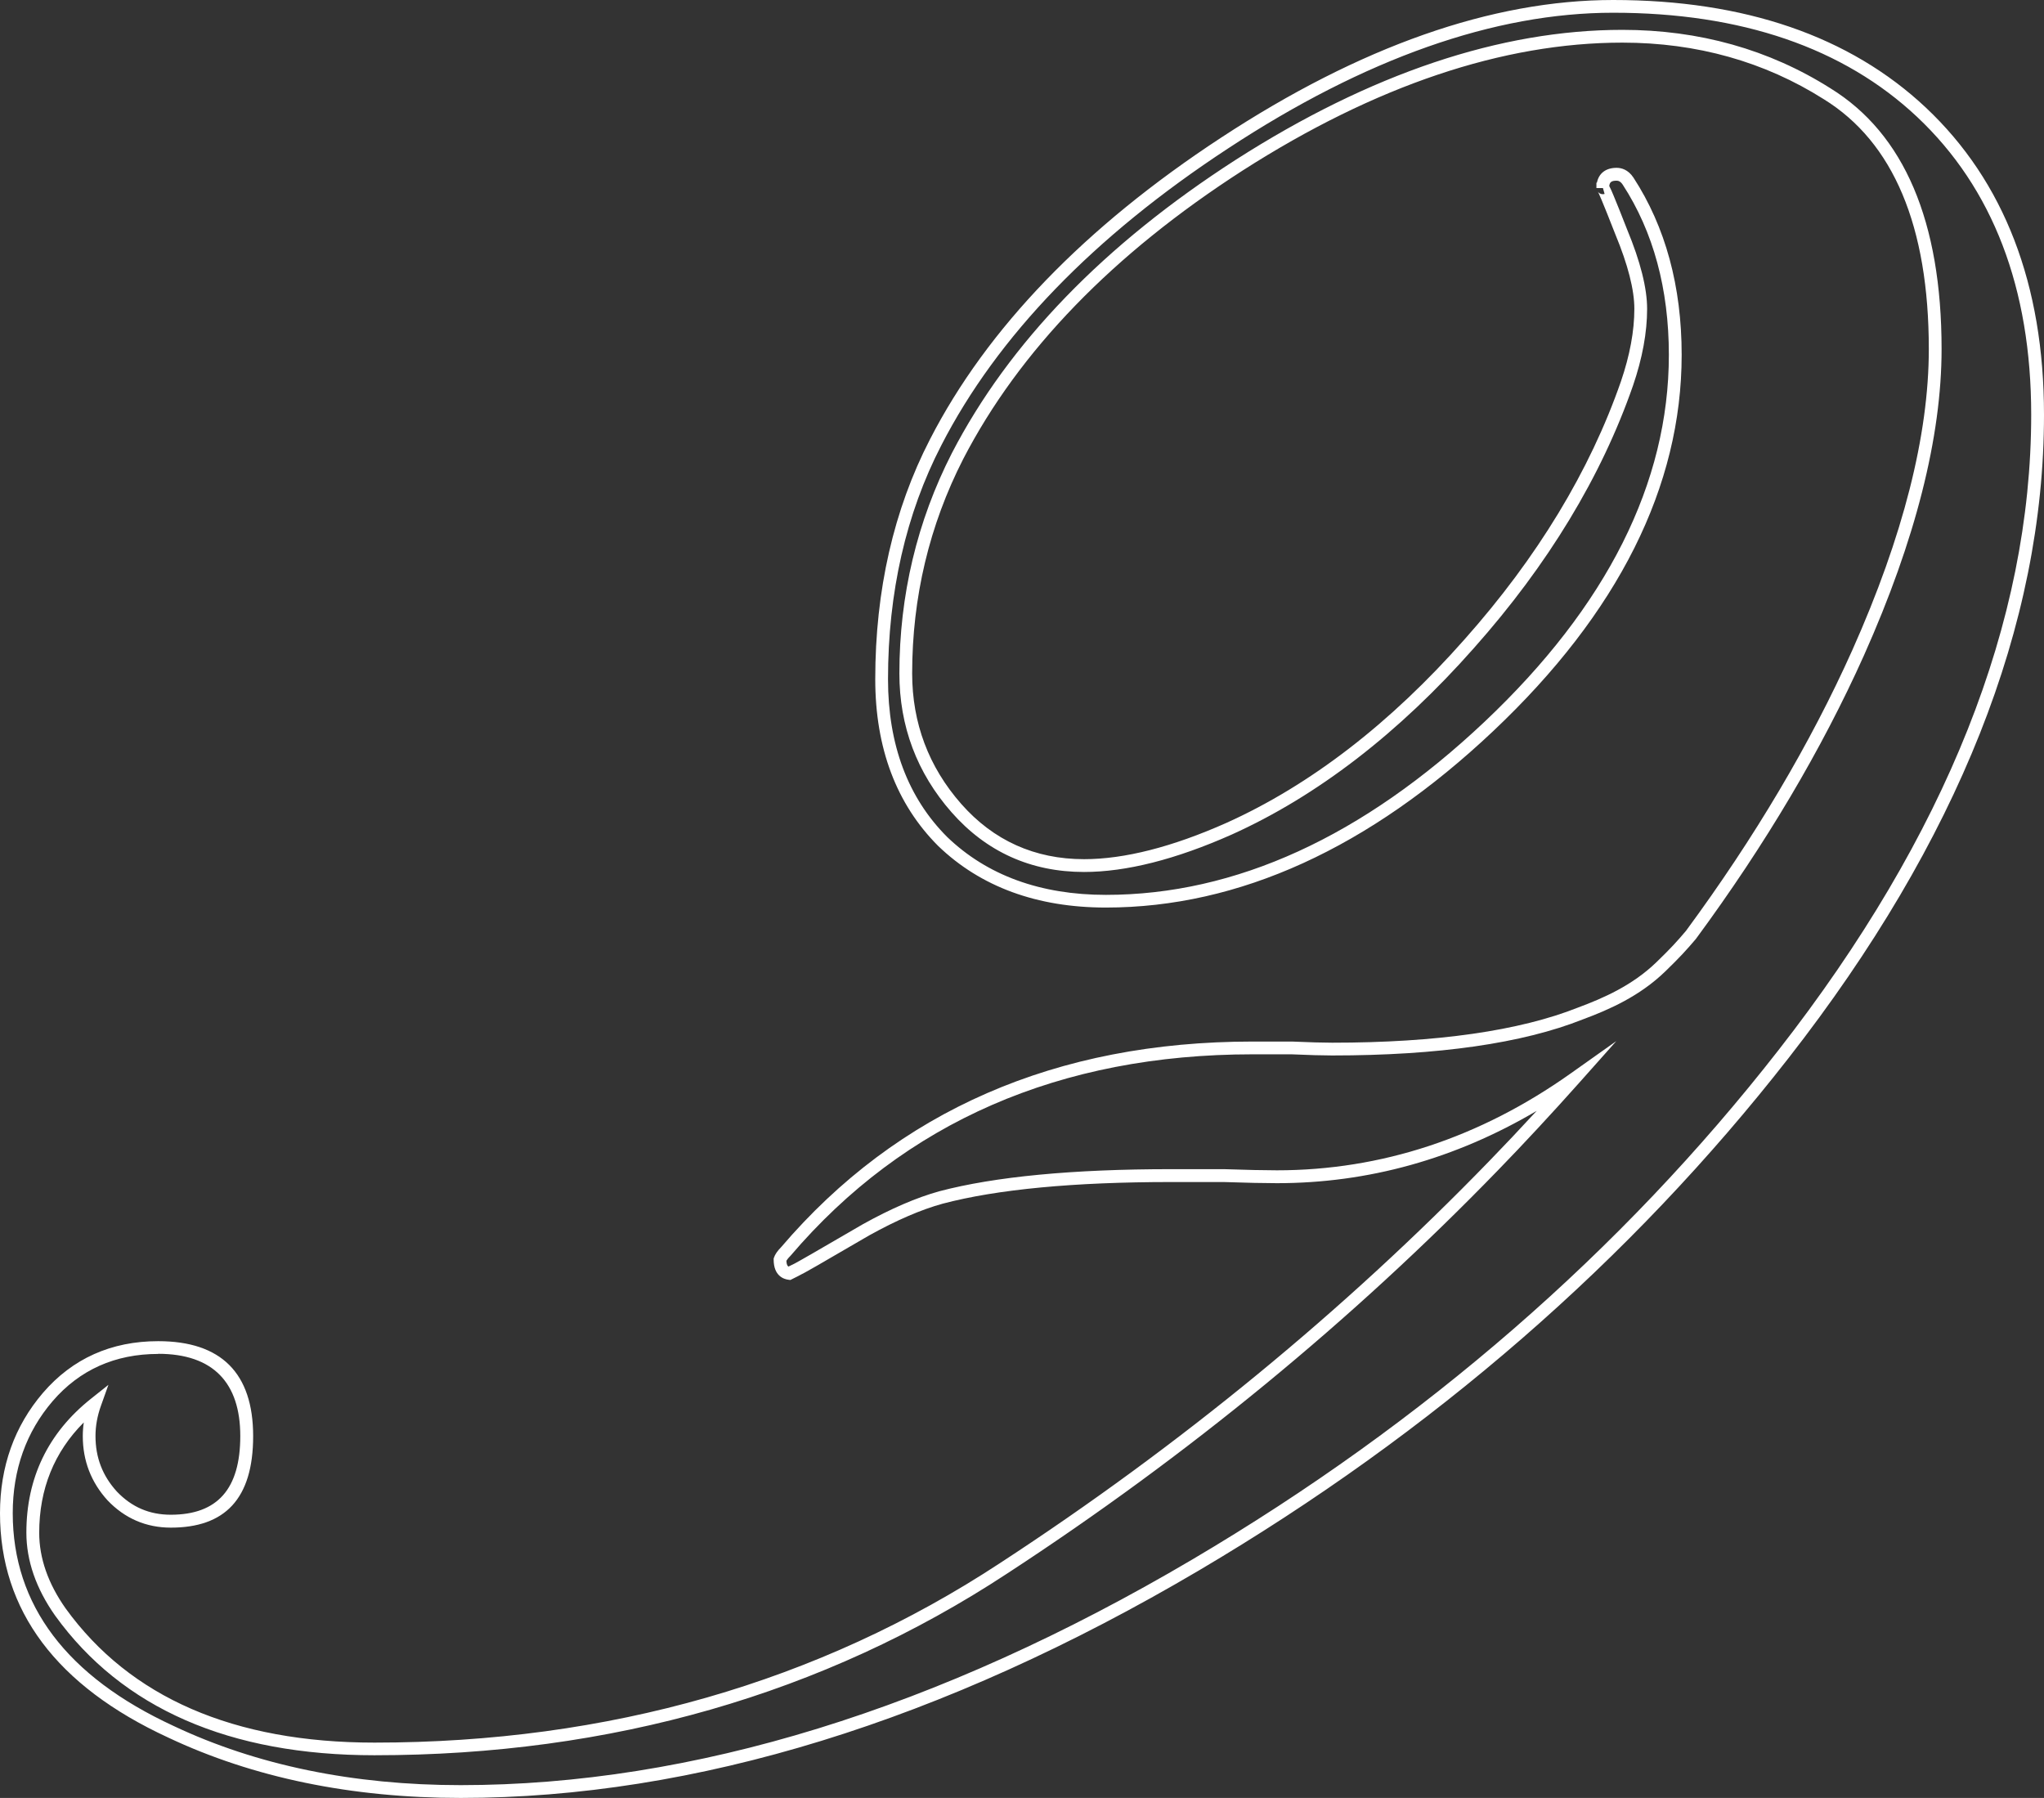 <?xml version="1.0" encoding="UTF-8"?>
<svg xmlns="http://www.w3.org/2000/svg" id="Layer_2" data-name="Layer 2" viewBox="0 0 640.21 563.11">
  <rect x="0" y="0" width="640.21" height="563.11" fill="#333333" stroke="none"/>
  <defs>
    <style>
      .cls-1 {
        fill: #fff;
        stroke-width: 0px;
      }
    </style>
  </defs>
  <g id="Layer_2-2" data-name="Layer 2">
    <path class="cls-1" d="M144.3,563.11c-34.24,0-65.08-6.37-91.64-18.92C17.72,528.06,0,504.42,0,473.93c0-14.59,4.53-27.27,13.45-37.69,9.24-10.74,21.39-16.19,36.1-16.19,19.73,0,29.74,10.01,29.74,29.74s-8.91,28.66-25.78,28.66c-7.74,0-14.41-2.87-19.82-8.54-5.16-5.67-7.76-12.43-7.76-20.11,0-1.43.1-2.86.31-4.3-9.27,9.27-13.96,20.87-13.96,34.56,0,7.95,2.79,15.92,8.28,23.7,20.15,27.88,52.69,42.02,96.71,42.02,73.23,0,139.16-18.92,195.96-56.23,56.29-36.73,107.81-79.06,153.13-125.81,4.59-4.72,9.79-10.22,14.95-15.82-25.47,15.04-52.77,22.65-81.37,22.65-3.84,0-9.44-.12-16.64-.36h-16.5c-30.42,0-54.49,2.28-71.54,6.78-6.76,1.86-14.49,5.2-22.96,9.9-16.25,9.48-20.6,11.97-22.06,12.63v.02s-2.69,1.35-2.69,1.35l-.6-.08c-1.39-.17-4.63-1.14-4.63-6.31v-.32l.1-.31c.34-1.01,1.07-2.07,2.23-3.25,36.49-42.74,86.19-64.41,147.73-64.41h12.25c5.56.24,9.77.36,12.61.36,32.74,0,58.67-3.71,77.08-11.03,7.93-2.95,17-6.92,24.5-14.19,4.4-4.24,6.5-6.55,9.25-9.81,21.5-29.18,39.03-58.76,52.1-87.92,15.9-35.6,23.96-67.32,23.96-94.29,0-38.46-11.07-64.8-32.91-78.27-18.58-11.76-39.79-17.71-63.08-17.71-37.38,0-77.38,13.47-118.89,40.03-40.58,26.1-70.04,56.51-87.56,90.38-10.61,20.74-15.99,43.34-15.99,67.17,0,15.52,5.17,29.25,15.35,40.83,10.12,11.5,23.07,17.33,38.49,17.33,12.63,0,27.63-3.82,44.58-11.36,26.27-11.83,51.37-31.18,74.61-57.5,22.78-25.62,39.25-52.79,48.96-80.75,2.79-8.15,4.21-15.81,4.21-22.76,0-5.95-2.01-13.81-5.97-23.37-4.29-10.99-5.25-12.98-5.46-13.33.29.47,1.13,1,2.11.72l-.52-1.85h-2.04v-1.66l.16-.04c.6-2.93,2.8-4.63,6.16-4.63,1.48,0,3.59.53,5.27,3.05,10.03,15.41,15.11,34.07,15.11,55.51,0,41.21-19.85,80.85-58.99,117.82-38.87,36.7-79.69,55.3-121.34,55.3-21.57,0-39.25-6.49-52.54-19.29-13.08-13.08-19.71-30.65-19.71-52.24,0-27.81,5.77-53.09,17.15-75.13,17.85-34.73,48.5-66.5,91.1-94.42C426.01,14.53,467.35,0,505.27,0c41.16,0,74.11,11.33,97.92,33.69,24.57,23.11,37.02,55.47,37.02,96.2,0,65.71-26.93,133.52-80.04,201.53-49.4,63.31-111.53,117.29-184.65,160.44-80.15,47.27-157.95,71.25-231.22,71.25ZM49.55,424.05c-13.5,0-24.62,4.98-33.07,14.79-8.28,9.66-12.49,21.47-12.49,35.08,0,28.79,16.94,51.21,50.35,66.63,26.04,12.31,56.3,18.55,89.95,18.55,72.55,0,149.66-23.78,229.19-70.69,72.69-42.9,134.44-96.55,183.53-159.46,52.55-67.29,79.19-134.27,79.19-199.07,0-39.58-12.03-70.97-35.76-93.29-23.04-21.63-55.06-32.6-95.18-32.6-37.13,0-77.73,14.31-120.67,42.54-42.02,27.54-72.21,58.8-89.74,92.91-11.09,21.47-16.71,46.13-16.71,73.3,0,20.49,6.23,37.1,18.51,49.38,12.5,12.03,29.24,18.15,49.74,18.15,40.59,0,80.49-18.24,118.59-54.21,38.31-36.18,57.73-74.84,57.73-114.91,0-20.64-4.86-38.58-14.45-53.31-.74-1.11-1.42-1.25-1.93-1.25-1.54,0-2.15.41-2.29,1.67.41.74.85,1.79,1.45,3.22.96,2.3,2.36,5.8,4.15,10.4,4.15,10.01,6.26,18.38,6.26,24.86,0,7.39-1.49,15.49-4.43,24.06-9.89,28.46-26.63,56.08-49.75,82.1-23.61,26.74-49.17,46.43-75.97,58.5-17.48,7.77-33.02,11.7-46.21,11.7-16.62,0-30.58-6.29-41.49-18.69-10.85-12.33-16.35-26.95-16.35-43.47,0-24.46,5.53-47.68,16.43-69,17.86-34.51,47.78-65.43,88.96-91.92,42.16-26.98,82.89-40.67,121.05-40.67,24.05,0,45.99,6.16,65.2,18.32,23.08,14.24,34.79,41.72,34.79,81.67,0,27.53-8.18,59.81-24.31,95.92-13.2,29.44-30.89,59.29-52.58,88.72l-.08.11c-2.87,3.38-5.03,5.76-9.57,10.15-8.03,7.78-17.57,11.97-25.85,15.04-18.84,7.49-45.27,11.29-78.51,11.29-2.9,0-7.17-.12-12.7-.36h-12.16c-60.34,0-109.04,21.22-144.74,63.06l-.11.12c-.72.72-1.05,1.21-1.21,1.49.05,1.18.34,1.63.65,1.81l1.95-.96c1.25-.66,6.18-3.46,21.41-12.34,8.78-4.88,16.81-8.33,23.89-10.29,17.4-4.59,41.81-6.92,72.58-6.92h16.57c7.23.24,12.78.36,16.57.36,32.66,0,63.61-10.2,92-30.32l14.31-10.14-11.66,13.1c-8.12,9.13-17.6,19.34-25.36,27.31-45.52,46.96-97.27,89.48-153.81,126.37-57.46,37.74-124.13,56.88-198.15,56.88-45.38,0-79.02-14.7-99.97-43.7-5.99-8.49-9.03-17.24-9.03-26.03,0-17.13,6.8-31.23,20.21-41.91l5.49-4.37-2.36,6.61c-1.12,3.13-1.69,6.3-1.69,9.41,0,6.75,2.19,12.44,6.68,17.39,4.66,4.88,10.2,7.27,16.89,7.27,14.65,0,21.78-8.07,21.78-24.66s-8.42-25.74-25.74-25.74Z"></path>
  </g>
</svg>
